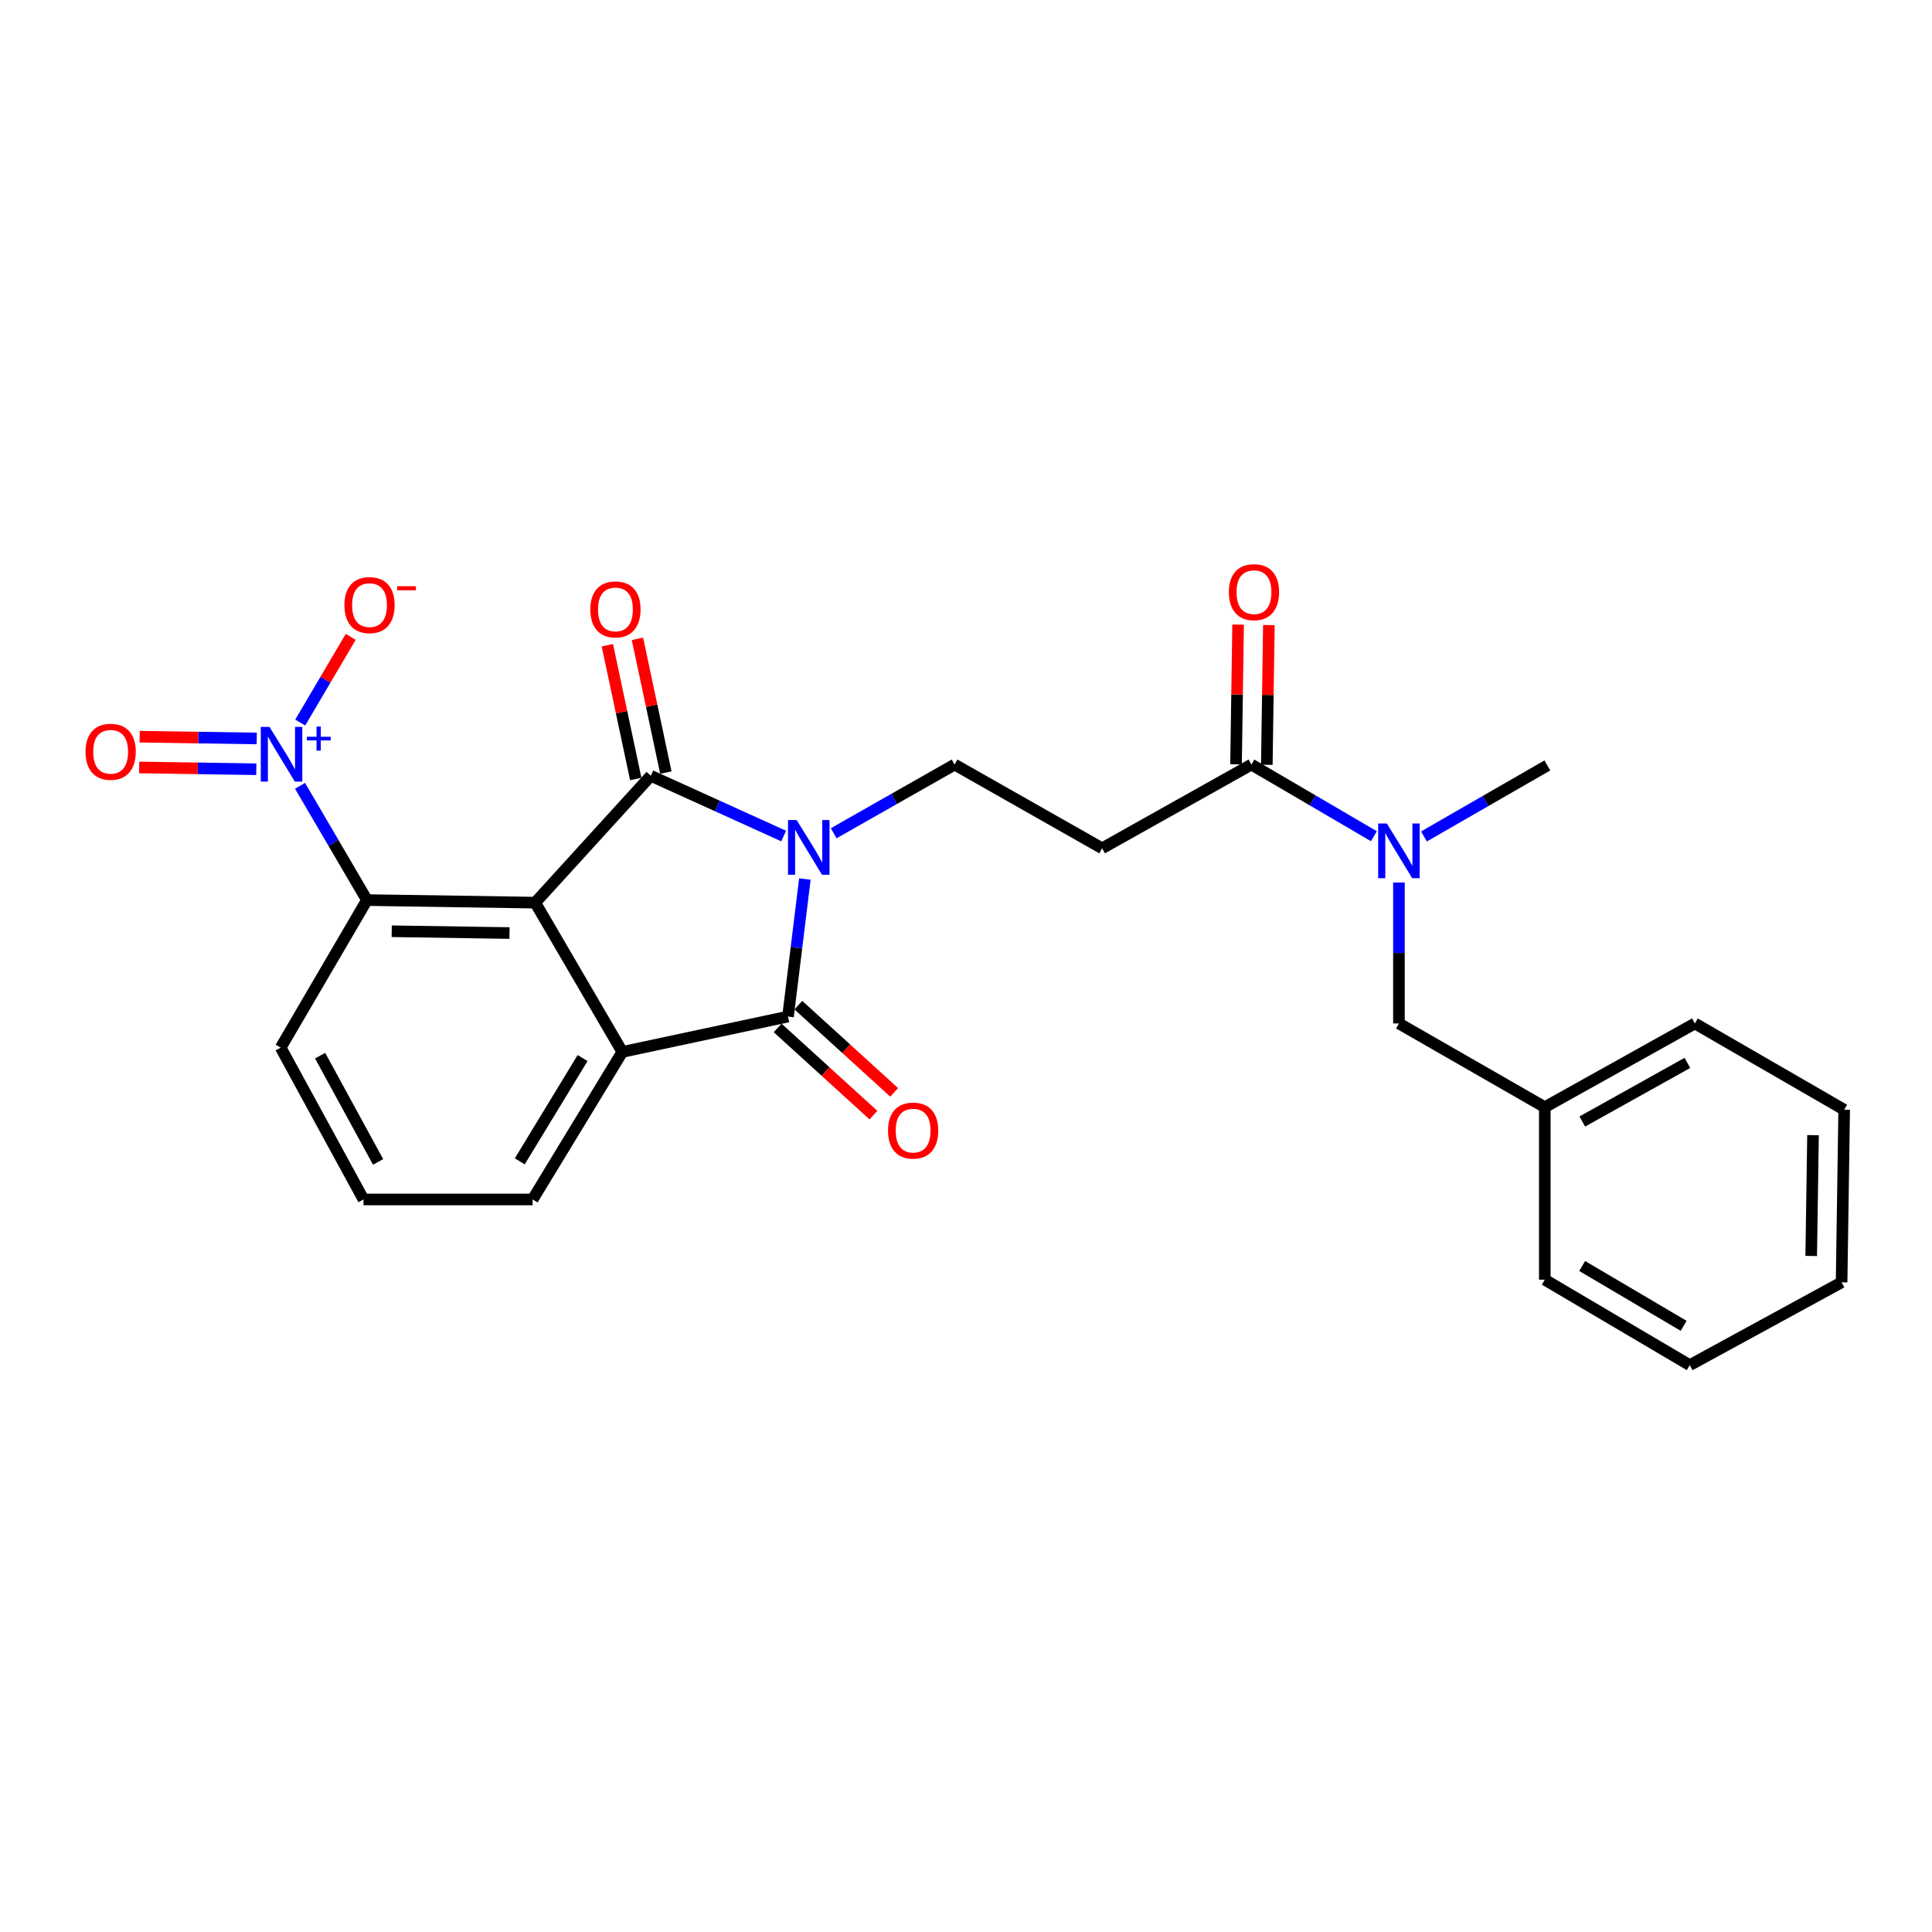 <?xml version='1.0' encoding='iso-8859-1'?>
<svg version='1.1' baseProfile='full'
              xmlns='http://www.w3.org/2000/svg'
                      xmlns:rdkit='http://www.rdkit.org/xml'
                      xmlns:xlink='http://www.w3.org/1999/xlink'
                  xml:space='preserve'
width='1000px' height='1000px' viewBox='0 0 1000 1000'>
<!-- END OF HEADER -->
<rect style='opacity:1.0;fill:#FFFFFF;stroke:none' width='1000' height='1000' x='0' y='0'> </rect>
<path class='bond-0' d='M 405.627,432.733 L 371.241,417.139' style='fill:none;fill-rule:evenodd;stroke:#0000FF;stroke-width:6px;stroke-linecap:butt;stroke-linejoin:miter;stroke-opacity:1' />
<path class='bond-0' d='M 371.241,417.139 L 336.855,401.544' style='fill:none;fill-rule:evenodd;stroke:#000000;stroke-width:6px;stroke-linecap:butt;stroke-linejoin:miter;stroke-opacity:1' />
<path class='bond-2' d='M 416.602,454.986 L 412.234,490.576' style='fill:none;fill-rule:evenodd;stroke:#0000FF;stroke-width:6px;stroke-linecap:butt;stroke-linejoin:miter;stroke-opacity:1' />
<path class='bond-2' d='M 412.234,490.576 L 407.866,526.166' style='fill:none;fill-rule:evenodd;stroke:#000000;stroke-width:6px;stroke-linecap:butt;stroke-linejoin:miter;stroke-opacity:1' />
<path class='bond-6' d='M 431.521,431.286 L 462.807,413.512' style='fill:none;fill-rule:evenodd;stroke:#0000FF;stroke-width:6px;stroke-linecap:butt;stroke-linejoin:miter;stroke-opacity:1' />
<path class='bond-6' d='M 462.807,413.512 L 494.092,395.738' style='fill:none;fill-rule:evenodd;stroke:#000000;stroke-width:6px;stroke-linecap:butt;stroke-linejoin:miter;stroke-opacity:1' />
<path class='bond-1' d='M 336.855,401.544 L 277.022,467.21' style='fill:none;fill-rule:evenodd;stroke:#000000;stroke-width:6px;stroke-linecap:butt;stroke-linejoin:miter;stroke-opacity:1' />
<path class='bond-10' d='M 344.647,399.89 L 337.296,365.272' style='fill:none;fill-rule:evenodd;stroke:#000000;stroke-width:6px;stroke-linecap:butt;stroke-linejoin:miter;stroke-opacity:1' />
<path class='bond-10' d='M 337.296,365.272 L 329.945,330.653' style='fill:none;fill-rule:evenodd;stroke:#FF0000;stroke-width:6px;stroke-linecap:butt;stroke-linejoin:miter;stroke-opacity:1' />
<path class='bond-10' d='M 329.063,403.199 L 321.712,368.581' style='fill:none;fill-rule:evenodd;stroke:#000000;stroke-width:6px;stroke-linecap:butt;stroke-linejoin:miter;stroke-opacity:1' />
<path class='bond-10' d='M 321.712,368.581 L 314.361,333.963' style='fill:none;fill-rule:evenodd;stroke:#FF0000;stroke-width:6px;stroke-linecap:butt;stroke-linejoin:miter;stroke-opacity:1' />
<path class='bond-5' d='M 277.022,467.21 L 189.929,465.882' style='fill:none;fill-rule:evenodd;stroke:#000000;stroke-width:6px;stroke-linecap:butt;stroke-linejoin:miter;stroke-opacity:1' />
<path class='bond-5' d='M 263.715,482.94 L 202.75,482.011' style='fill:none;fill-rule:evenodd;stroke:#000000;stroke-width:6px;stroke-linecap:butt;stroke-linejoin:miter;stroke-opacity:1' />
<path class='bond-26' d='M 277.022,467.21 L 322.118,544.47' style='fill:none;fill-rule:evenodd;stroke:#000000;stroke-width:6px;stroke-linecap:butt;stroke-linejoin:miter;stroke-opacity:1' />
<path class='bond-3' d='M 407.866,526.166 L 322.118,544.47' style='fill:none;fill-rule:evenodd;stroke:#000000;stroke-width:6px;stroke-linecap:butt;stroke-linejoin:miter;stroke-opacity:1' />
<path class='bond-12' d='M 402.504,532.057 L 427.295,554.619' style='fill:none;fill-rule:evenodd;stroke:#000000;stroke-width:6px;stroke-linecap:butt;stroke-linejoin:miter;stroke-opacity:1' />
<path class='bond-12' d='M 427.295,554.619 L 452.086,577.181' style='fill:none;fill-rule:evenodd;stroke:#FF0000;stroke-width:6px;stroke-linecap:butt;stroke-linejoin:miter;stroke-opacity:1' />
<path class='bond-12' d='M 413.228,520.275 L 438.019,542.836' style='fill:none;fill-rule:evenodd;stroke:#000000;stroke-width:6px;stroke-linecap:butt;stroke-linejoin:miter;stroke-opacity:1' />
<path class='bond-12' d='M 438.019,542.836 L 462.809,565.398' style='fill:none;fill-rule:evenodd;stroke:#FF0000;stroke-width:6px;stroke-linecap:butt;stroke-linejoin:miter;stroke-opacity:1' />
<path class='bond-16' d='M 322.118,544.47 L 275.686,620.836' style='fill:none;fill-rule:evenodd;stroke:#000000;stroke-width:6px;stroke-linecap:butt;stroke-linejoin:miter;stroke-opacity:1' />
<path class='bond-16' d='M 301.54,547.648 L 269.038,601.104' style='fill:none;fill-rule:evenodd;stroke:#000000;stroke-width:6px;stroke-linecap:butt;stroke-linejoin:miter;stroke-opacity:1' />
<path class='bond-4' d='M 155.299,406.739 L 172.614,436.311' style='fill:none;fill-rule:evenodd;stroke:#0000FF;stroke-width:6px;stroke-linecap:butt;stroke-linejoin:miter;stroke-opacity:1' />
<path class='bond-4' d='M 172.614,436.311 L 189.929,465.882' style='fill:none;fill-rule:evenodd;stroke:#000000;stroke-width:6px;stroke-linecap:butt;stroke-linejoin:miter;stroke-opacity:1' />
<path class='bond-11' d='M 155.393,373.99 L 168.46,351.815' style='fill:none;fill-rule:evenodd;stroke:#0000FF;stroke-width:6px;stroke-linecap:butt;stroke-linejoin:miter;stroke-opacity:1' />
<path class='bond-11' d='M 168.46,351.815 L 181.527,329.641' style='fill:none;fill-rule:evenodd;stroke:#FF0000;stroke-width:6px;stroke-linecap:butt;stroke-linejoin:miter;stroke-opacity:1' />
<path class='bond-13' d='M 132.897,382.229 L 102.589,381.765' style='fill:none;fill-rule:evenodd;stroke:#0000FF;stroke-width:6px;stroke-linecap:butt;stroke-linejoin:miter;stroke-opacity:1' />
<path class='bond-13' d='M 102.589,381.765 L 72.281,381.301' style='fill:none;fill-rule:evenodd;stroke:#FF0000;stroke-width:6px;stroke-linecap:butt;stroke-linejoin:miter;stroke-opacity:1' />
<path class='bond-13' d='M 132.654,398.159 L 102.345,397.695' style='fill:none;fill-rule:evenodd;stroke:#0000FF;stroke-width:6px;stroke-linecap:butt;stroke-linejoin:miter;stroke-opacity:1' />
<path class='bond-13' d='M 102.345,397.695 L 72.037,397.231' style='fill:none;fill-rule:evenodd;stroke:#FF0000;stroke-width:6px;stroke-linecap:butt;stroke-linejoin:miter;stroke-opacity:1' />
<path class='bond-18' d='M 189.929,465.882 L 145.276,542.248' style='fill:none;fill-rule:evenodd;stroke:#000000;stroke-width:6px;stroke-linecap:butt;stroke-linejoin:miter;stroke-opacity:1' />
<path class='bond-8' d='M 494.092,395.738 L 570.458,439.073' style='fill:none;fill-rule:evenodd;stroke:#000000;stroke-width:6px;stroke-linecap:butt;stroke-linejoin:miter;stroke-opacity:1' />
<path class='bond-7' d='M 647.736,395.738 L 570.458,439.073' style='fill:none;fill-rule:evenodd;stroke:#000000;stroke-width:6px;stroke-linecap:butt;stroke-linejoin:miter;stroke-opacity:1' />
<path class='bond-9' d='M 647.736,395.738 L 679.434,414.281' style='fill:none;fill-rule:evenodd;stroke:#000000;stroke-width:6px;stroke-linecap:butt;stroke-linejoin:miter;stroke-opacity:1' />
<path class='bond-9' d='M 679.434,414.281 L 711.133,432.824' style='fill:none;fill-rule:evenodd;stroke:#0000FF;stroke-width:6px;stroke-linecap:butt;stroke-linejoin:miter;stroke-opacity:1' />
<path class='bond-15' d='M 655.701,395.856 L 656.235,359.691' style='fill:none;fill-rule:evenodd;stroke:#000000;stroke-width:6px;stroke-linecap:butt;stroke-linejoin:miter;stroke-opacity:1' />
<path class='bond-15' d='M 656.235,359.691 L 656.769,323.525' style='fill:none;fill-rule:evenodd;stroke:#FF0000;stroke-width:6px;stroke-linecap:butt;stroke-linejoin:miter;stroke-opacity:1' />
<path class='bond-15' d='M 639.771,395.621 L 640.305,359.455' style='fill:none;fill-rule:evenodd;stroke:#000000;stroke-width:6px;stroke-linecap:butt;stroke-linejoin:miter;stroke-opacity:1' />
<path class='bond-15' d='M 640.305,359.455 L 640.839,323.29' style='fill:none;fill-rule:evenodd;stroke:#FF0000;stroke-width:6px;stroke-linecap:butt;stroke-linejoin:miter;stroke-opacity:1' />
<path class='bond-14' d='M 724.084,456.794 L 724.084,493.268' style='fill:none;fill-rule:evenodd;stroke:#0000FF;stroke-width:6px;stroke-linecap:butt;stroke-linejoin:miter;stroke-opacity:1' />
<path class='bond-14' d='M 724.084,493.268 L 724.084,529.742' style='fill:none;fill-rule:evenodd;stroke:#000000;stroke-width:6px;stroke-linecap:butt;stroke-linejoin:miter;stroke-opacity:1' />
<path class='bond-19' d='M 737.04,432.944 L 768.971,414.567' style='fill:none;fill-rule:evenodd;stroke:#0000FF;stroke-width:6px;stroke-linecap:butt;stroke-linejoin:miter;stroke-opacity:1' />
<path class='bond-19' d='M 768.971,414.567 L 800.902,396.19' style='fill:none;fill-rule:evenodd;stroke:#000000;stroke-width:6px;stroke-linecap:butt;stroke-linejoin:miter;stroke-opacity:1' />
<path class='bond-17' d='M 724.084,529.742 L 799.583,573.076' style='fill:none;fill-rule:evenodd;stroke:#000000;stroke-width:6px;stroke-linecap:butt;stroke-linejoin:miter;stroke-opacity:1' />
<path class='bond-20' d='M 275.686,620.836 L 188.15,620.836' style='fill:none;fill-rule:evenodd;stroke:#000000;stroke-width:6px;stroke-linecap:butt;stroke-linejoin:miter;stroke-opacity:1' />
<path class='bond-21' d='M 799.583,573.076 L 877.277,529.742' style='fill:none;fill-rule:evenodd;stroke:#000000;stroke-width:6px;stroke-linecap:butt;stroke-linejoin:miter;stroke-opacity:1' />
<path class='bond-21' d='M 818.997,580.49 L 873.383,550.156' style='fill:none;fill-rule:evenodd;stroke:#000000;stroke-width:6px;stroke-linecap:butt;stroke-linejoin:miter;stroke-opacity:1' />
<path class='bond-22' d='M 799.583,573.076 L 799.583,662.365' style='fill:none;fill-rule:evenodd;stroke:#000000;stroke-width:6px;stroke-linecap:butt;stroke-linejoin:miter;stroke-opacity:1' />
<path class='bond-27' d='M 145.276,542.248 L 188.15,620.836' style='fill:none;fill-rule:evenodd;stroke:#000000;stroke-width:6px;stroke-linecap:butt;stroke-linejoin:miter;stroke-opacity:1' />
<path class='bond-27' d='M 165.693,546.406 L 195.705,601.418' style='fill:none;fill-rule:evenodd;stroke:#000000;stroke-width:6px;stroke-linecap:butt;stroke-linejoin:miter;stroke-opacity:1' />
<path class='bond-23' d='M 877.277,529.742 L 954.545,574.395' style='fill:none;fill-rule:evenodd;stroke:#000000;stroke-width:6px;stroke-linecap:butt;stroke-linejoin:miter;stroke-opacity:1' />
<path class='bond-24' d='M 799.583,662.365 L 874.604,706.602' style='fill:none;fill-rule:evenodd;stroke:#000000;stroke-width:6px;stroke-linecap:butt;stroke-linejoin:miter;stroke-opacity:1' />
<path class='bond-24' d='M 818.928,655.277 L 871.443,686.243' style='fill:none;fill-rule:evenodd;stroke:#000000;stroke-width:6px;stroke-linecap:butt;stroke-linejoin:miter;stroke-opacity:1' />
<path class='bond-28' d='M 954.545,574.395 L 953.209,663.728' style='fill:none;fill-rule:evenodd;stroke:#000000;stroke-width:6px;stroke-linecap:butt;stroke-linejoin:miter;stroke-opacity:1' />
<path class='bond-28' d='M 938.415,587.556 L 937.479,650.089' style='fill:none;fill-rule:evenodd;stroke:#000000;stroke-width:6px;stroke-linecap:butt;stroke-linejoin:miter;stroke-opacity:1' />
<path class='bond-25' d='M 874.604,706.602 L 953.209,663.728' style='fill:none;fill-rule:evenodd;stroke:#000000;stroke-width:6px;stroke-linecap:butt;stroke-linejoin:miter;stroke-opacity:1' />
<path  class='atom-0' d='M 412.351 424.461
L 421.631 439.461
Q 422.551 440.941, 424.031 443.621
Q 425.511 446.301, 425.591 446.461
L 425.591 424.461
L 429.351 424.461
L 429.351 452.781
L 425.471 452.781
L 415.511 436.381
Q 414.351 434.461, 413.111 432.261
Q 411.911 430.061, 411.551 429.381
L 411.551 452.781
L 407.871 452.781
L 407.871 424.461
L 412.351 424.461
' fill='#0000FF'/>
<path  class='atom-5' d='M 139.467 376.232
L 148.747 391.232
Q 149.667 392.712, 151.147 395.392
Q 152.627 398.072, 152.707 398.232
L 152.707 376.232
L 156.467 376.232
L 156.467 404.552
L 152.587 404.552
L 142.627 388.152
Q 141.467 386.232, 140.227 384.032
Q 139.027 381.832, 138.667 381.152
L 138.667 404.552
L 134.987 404.552
L 134.987 376.232
L 139.467 376.232
' fill='#0000FF'/>
<path  class='atom-5' d='M 158.843 381.337
L 163.833 381.337
L 163.833 376.083
L 166.05 376.083
L 166.05 381.337
L 171.172 381.337
L 171.172 383.238
L 166.05 383.238
L 166.05 388.518
L 163.833 388.518
L 163.833 383.238
L 158.843 383.238
L 158.843 381.337
' fill='#0000FF'/>
<path  class='atom-10' d='M 717.824 426.24
L 727.104 441.24
Q 728.024 442.72, 729.504 445.4
Q 730.984 448.08, 731.064 448.24
L 731.064 426.24
L 734.824 426.24
L 734.824 454.56
L 730.944 454.56
L 720.984 438.16
Q 719.824 436.24, 718.584 434.04
Q 717.384 431.84, 717.024 431.16
L 717.024 454.56
L 713.344 454.56
L 713.344 426.24
L 717.824 426.24
' fill='#0000FF'/>
<path  class='atom-11' d='M 305.551 315.425
Q 305.551 308.625, 308.911 304.825
Q 312.271 301.025, 318.551 301.025
Q 324.831 301.025, 328.191 304.825
Q 331.551 308.625, 331.551 315.425
Q 331.551 322.305, 328.151 326.225
Q 324.751 330.105, 318.551 330.105
Q 312.311 330.105, 308.911 326.225
Q 305.551 322.345, 305.551 315.425
M 318.551 326.905
Q 322.871 326.905, 325.191 324.025
Q 327.551 321.105, 327.551 315.425
Q 327.551 309.865, 325.191 307.065
Q 322.871 304.225, 318.551 304.225
Q 314.231 304.225, 311.871 307.025
Q 309.551 309.825, 309.551 315.425
Q 309.551 321.145, 311.871 324.025
Q 314.231 326.905, 318.551 326.905
' fill='#FF0000'/>
<path  class='atom-12' d='M 178.265 313.195
Q 178.265 306.395, 181.625 302.595
Q 184.985 298.795, 191.265 298.795
Q 197.545 298.795, 200.905 302.595
Q 204.265 306.395, 204.265 313.195
Q 204.265 320.075, 200.865 323.995
Q 197.465 327.875, 191.265 327.875
Q 185.025 327.875, 181.625 323.995
Q 178.265 320.115, 178.265 313.195
M 191.265 324.675
Q 195.585 324.675, 197.905 321.795
Q 200.265 318.875, 200.265 313.195
Q 200.265 307.635, 197.905 304.835
Q 195.585 301.995, 191.265 301.995
Q 186.945 301.995, 184.585 304.795
Q 182.265 307.595, 182.265 313.195
Q 182.265 318.915, 184.585 321.795
Q 186.945 324.675, 191.265 324.675
' fill='#FF0000'/>
<path  class='atom-12' d='M 205.585 303.417
L 215.274 303.417
L 215.274 305.529
L 205.585 305.529
L 205.585 303.417
' fill='#FF0000'/>
<path  class='atom-13' d='M 459.637 585.193
Q 459.637 578.393, 462.997 574.593
Q 466.357 570.793, 472.637 570.793
Q 478.917 570.793, 482.277 574.593
Q 485.637 578.393, 485.637 585.193
Q 485.637 592.073, 482.237 595.993
Q 478.837 599.873, 472.637 599.873
Q 466.397 599.873, 462.997 595.993
Q 459.637 592.113, 459.637 585.193
M 472.637 596.673
Q 476.957 596.673, 479.277 593.793
Q 481.637 590.873, 481.637 585.193
Q 481.637 579.633, 479.277 576.833
Q 476.957 573.993, 472.637 573.993
Q 468.317 573.993, 465.957 576.793
Q 463.637 579.593, 463.637 585.193
Q 463.637 590.913, 465.957 593.793
Q 468.317 596.673, 472.637 596.673
' fill='#FF0000'/>
<path  class='atom-14' d='M 44.271 389.118
Q 44.271 382.318, 47.631 378.518
Q 50.991 374.718, 57.271 374.718
Q 63.551 374.718, 66.911 378.518
Q 70.271 382.318, 70.271 389.118
Q 70.271 395.998, 66.871 399.918
Q 63.471 403.798, 57.271 403.798
Q 51.031 403.798, 47.631 399.918
Q 44.271 396.038, 44.271 389.118
M 57.271 400.598
Q 61.591 400.598, 63.911 397.718
Q 66.271 394.798, 66.271 389.118
Q 66.271 383.558, 63.911 380.758
Q 61.591 377.918, 57.271 377.918
Q 52.951 377.918, 50.591 380.718
Q 48.271 383.518, 48.271 389.118
Q 48.271 394.838, 50.591 397.718
Q 52.951 400.598, 57.271 400.598
' fill='#FF0000'/>
<path  class='atom-16' d='M 636.055 306.494
Q 636.055 299.694, 639.415 295.894
Q 642.775 292.094, 649.055 292.094
Q 655.335 292.094, 658.695 295.894
Q 662.055 299.694, 662.055 306.494
Q 662.055 313.374, 658.655 317.294
Q 655.255 321.174, 649.055 321.174
Q 642.815 321.174, 639.415 317.294
Q 636.055 313.414, 636.055 306.494
M 649.055 317.974
Q 653.375 317.974, 655.695 315.094
Q 658.055 312.174, 658.055 306.494
Q 658.055 300.934, 655.695 298.134
Q 653.375 295.294, 649.055 295.294
Q 644.735 295.294, 642.375 298.094
Q 640.055 300.894, 640.055 306.494
Q 640.055 312.214, 642.375 315.094
Q 644.735 317.974, 649.055 317.974
' fill='#FF0000'/>
</svg>
